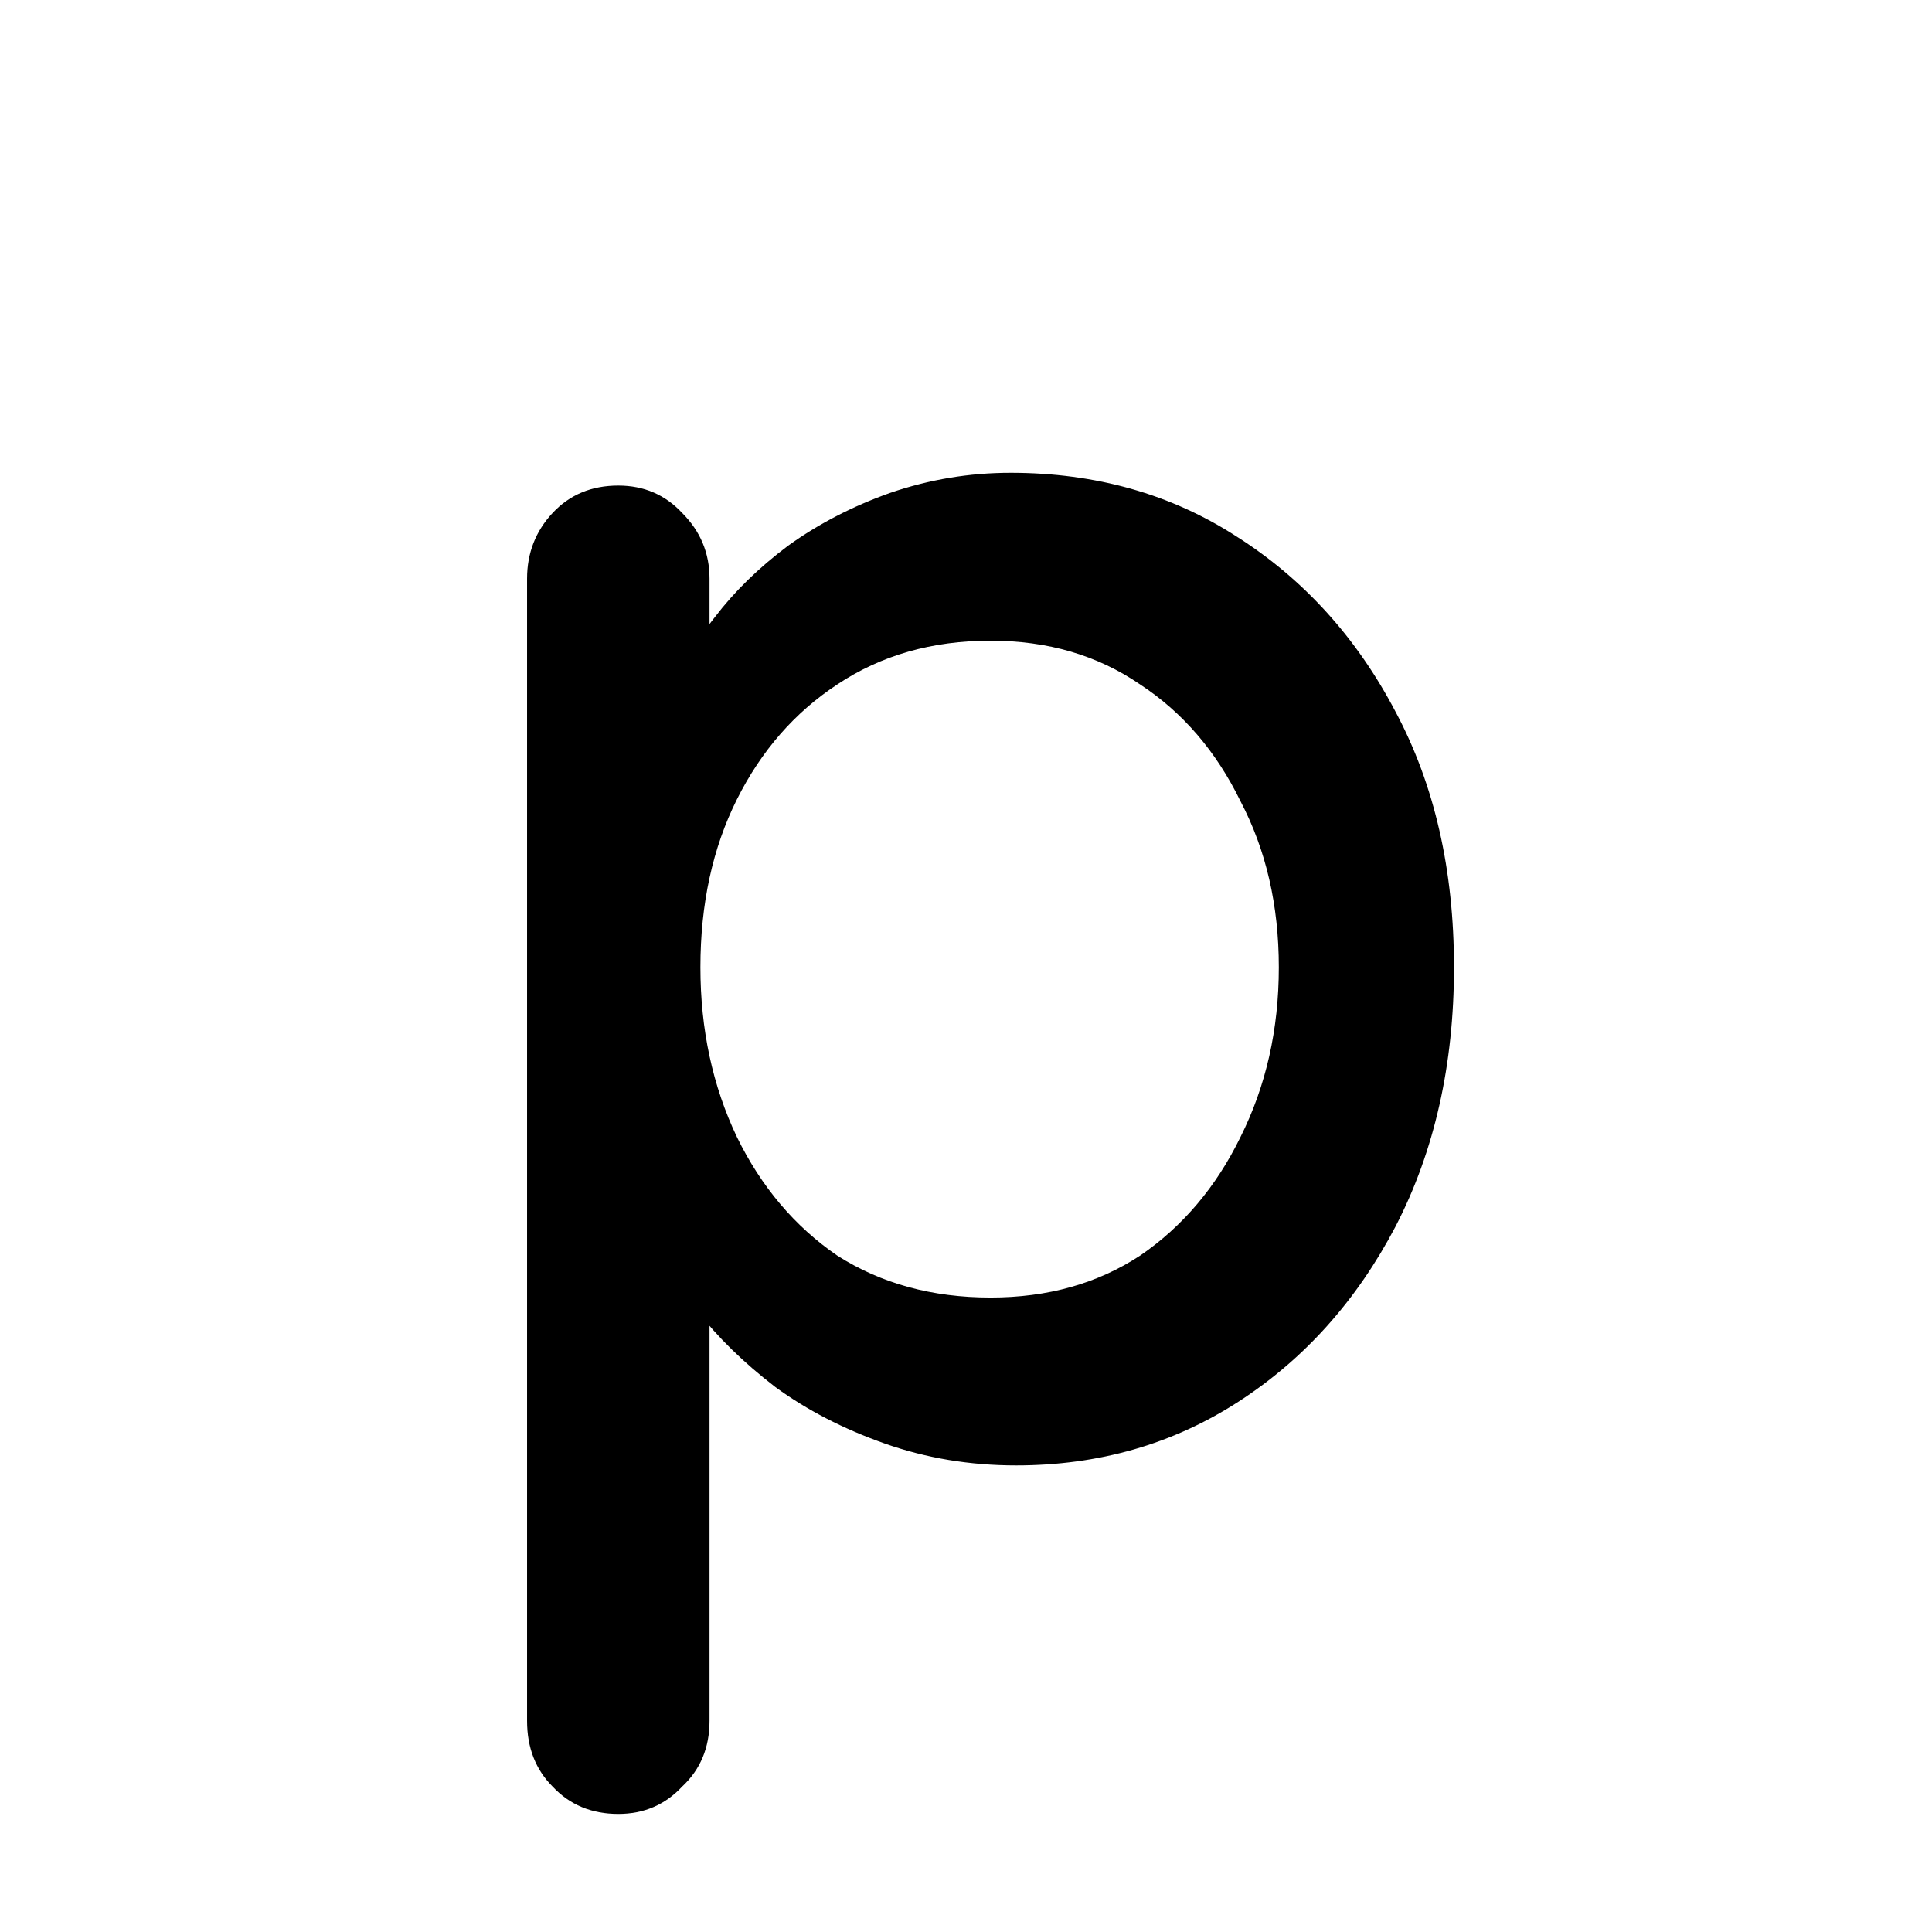 <svg viewBox="0 0 36 36" fill="none" xmlns="http://www.w3.org/2000/svg">
<g clip-path="url(#clip0_2_64)">
<path d="M18.831 8.81C20.418 8.81 21.823 9.207 23.047 10C24.294 10.793 25.28 11.881 26.005 13.264C26.731 14.624 27.093 16.211 27.093 18.024C27.093 19.837 26.731 21.447 26.005 22.852C25.28 24.235 24.305 25.323 23.081 26.116C21.857 26.909 20.475 27.306 18.933 27.306C18.072 27.306 17.256 27.17 16.485 26.898C15.715 26.626 15.035 26.275 14.445 25.844C13.856 25.391 13.369 24.915 12.983 24.416C12.621 23.917 12.394 23.453 12.303 23.022L13.221 22.58V32.066C13.221 32.565 13.051 32.973 12.711 33.29C12.394 33.63 11.997 33.8 11.521 33.8C11.023 33.8 10.615 33.63 10.297 33.29C9.98 32.973 9.821 32.565 9.821 32.066V10.782C9.821 10.306 9.98 9.898 10.297 9.558C10.615 9.218 11.023 9.048 11.521 9.048C11.997 9.048 12.394 9.218 12.711 9.558C13.051 9.898 13.221 10.306 13.221 10.782V13.128L12.677 12.822C12.745 12.391 12.961 11.949 13.323 11.496C13.686 11.02 14.139 10.578 14.683 10.17C15.25 9.762 15.885 9.433 16.587 9.184C17.313 8.935 18.061 8.81 18.831 8.81ZM18.457 11.938C17.369 11.938 16.417 12.21 15.601 12.754C14.808 13.275 14.185 13.989 13.731 14.896C13.278 15.803 13.051 16.845 13.051 18.024C13.051 19.18 13.278 20.234 13.731 21.186C14.185 22.115 14.808 22.852 15.601 23.396C16.417 23.917 17.369 24.178 18.457 24.178C19.523 24.178 20.452 23.917 21.245 23.396C22.039 22.852 22.662 22.115 23.115 21.186C23.591 20.234 23.829 19.18 23.829 18.024C23.829 16.868 23.591 15.837 23.115 14.93C22.662 14.001 22.039 13.275 21.245 12.754C20.452 12.21 19.523 11.938 18.457 11.938Z" fill="black"/>
</g>
<defs>
<clipPath id="clip0_2_64">
<rect width="36" height="36" fill="white"/>
</clipPath>
</defs>
</svg>
